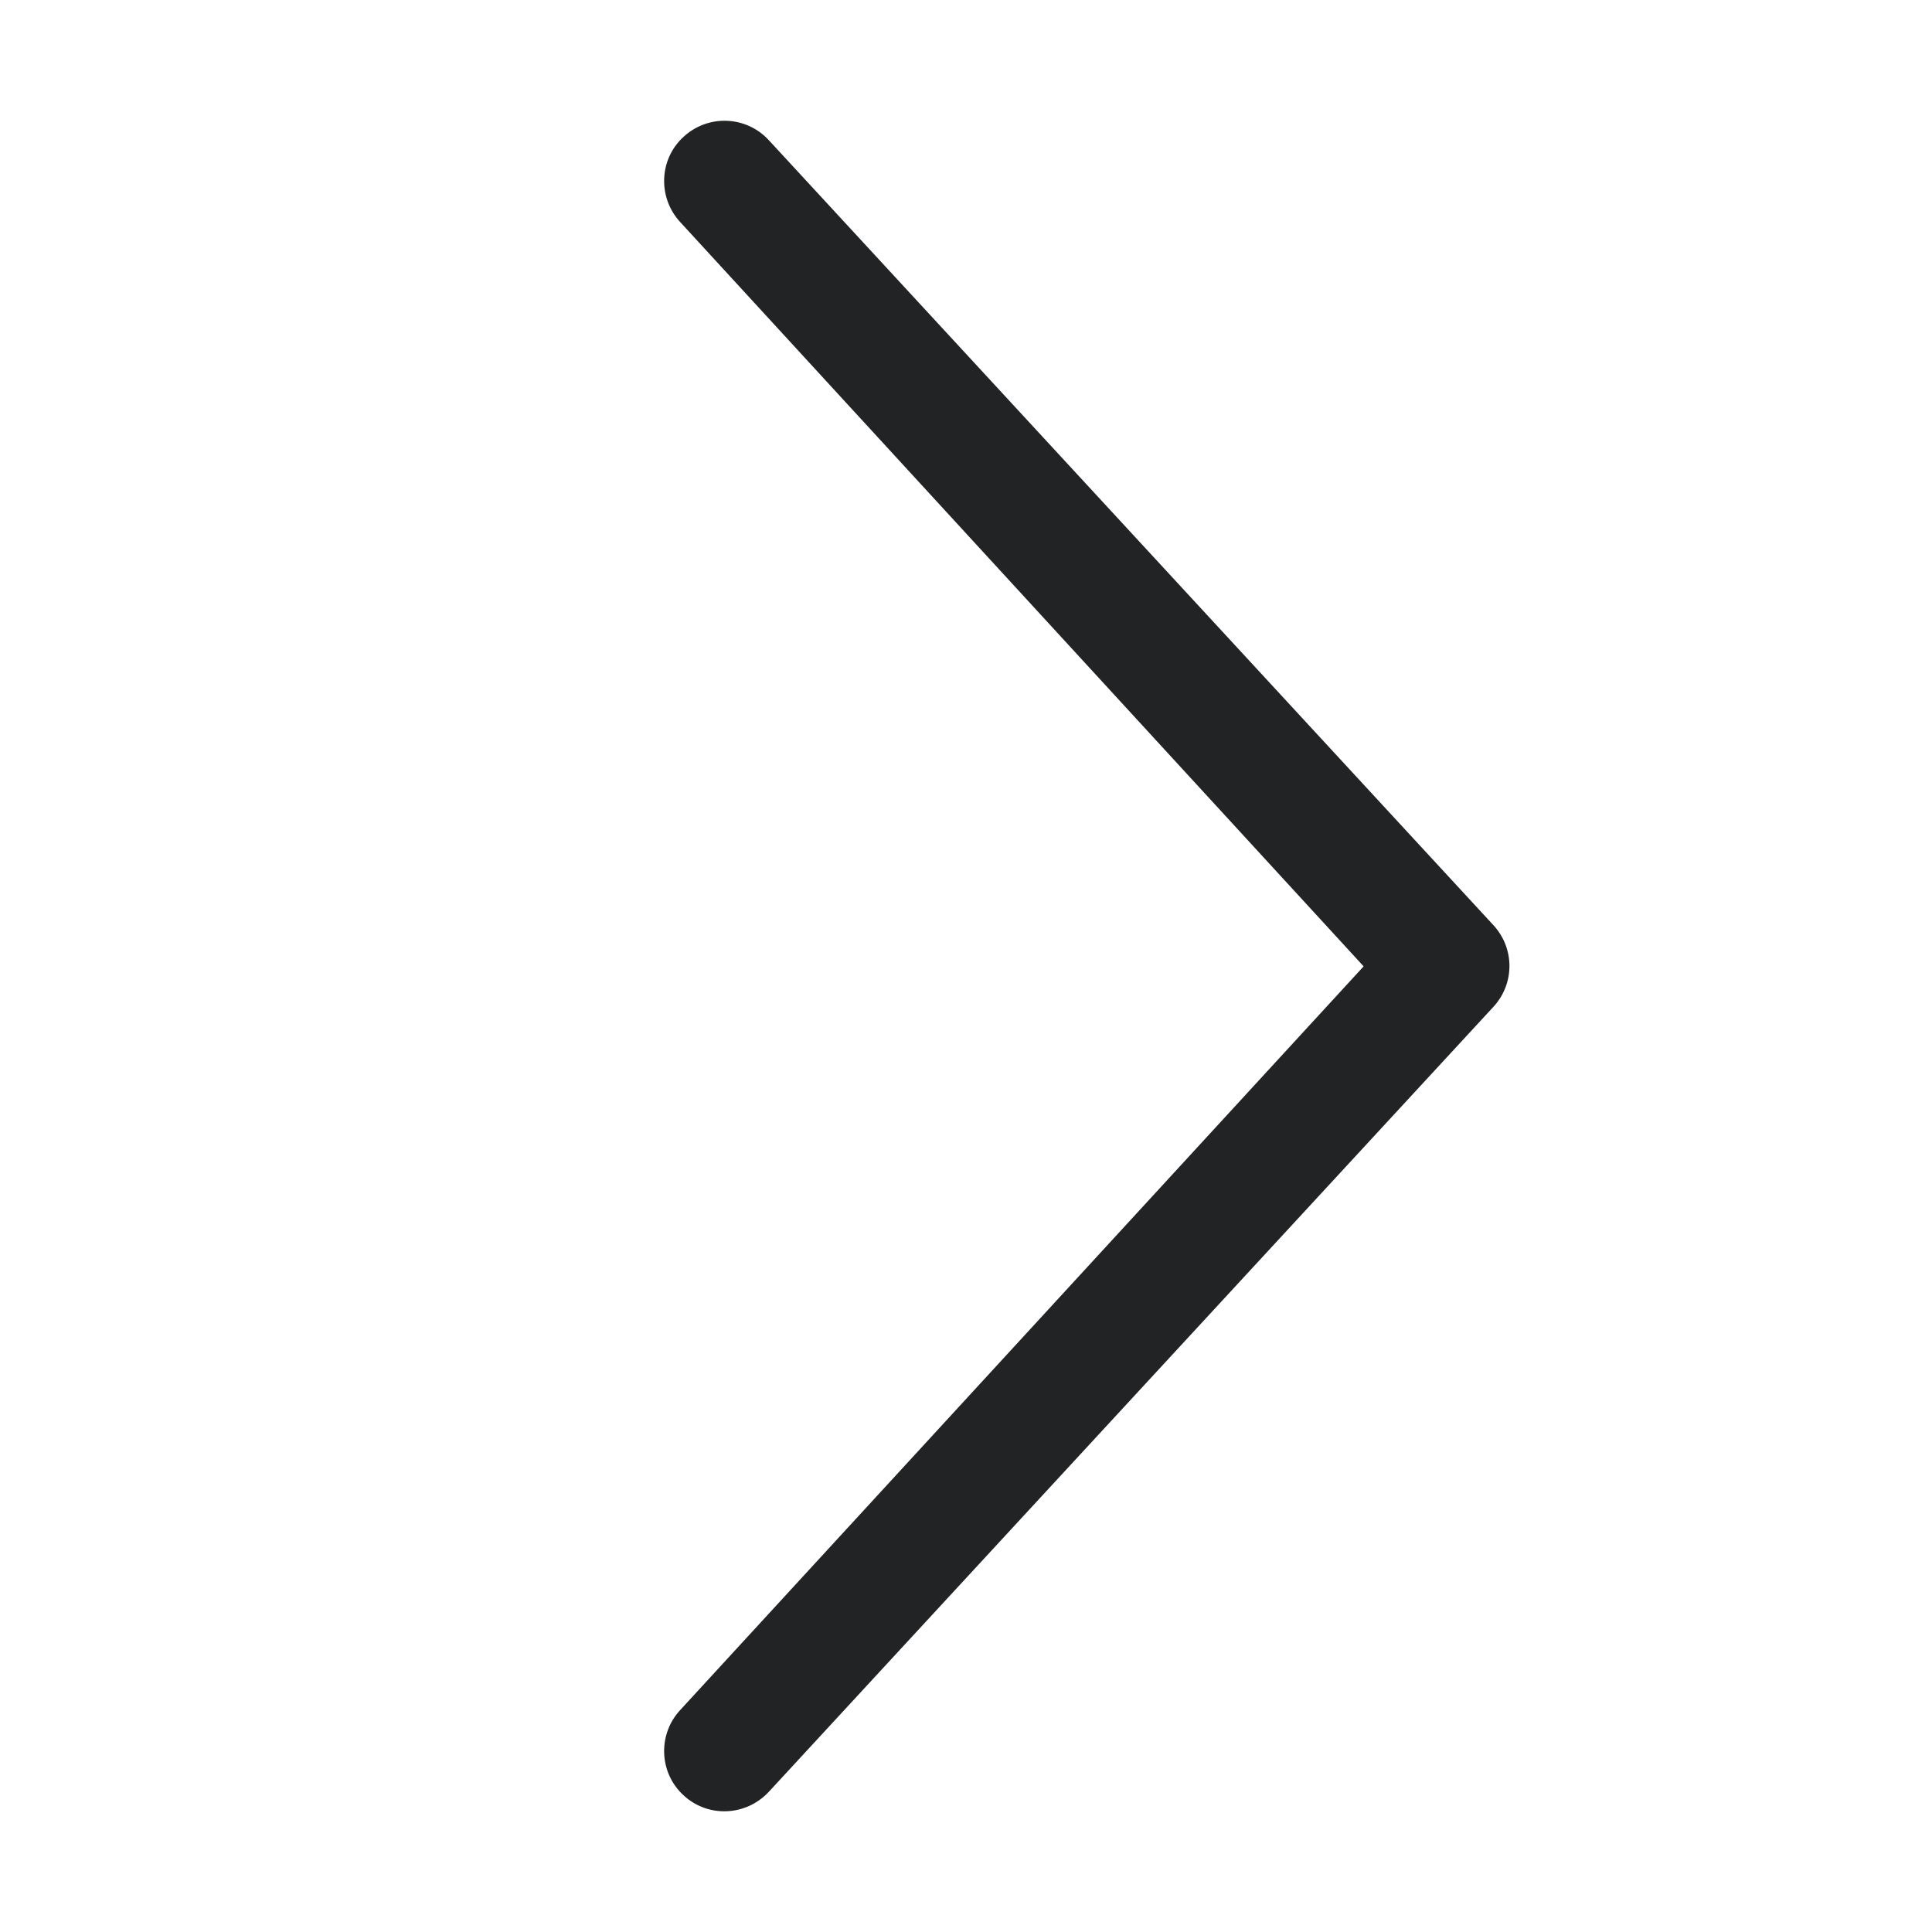 <svg width="16" height="16" viewBox="0 0 16 16" fill="none" xmlns="http://www.w3.org/2000/svg">
<path d="M5.662 14.869C5.554 14.771 5.5 14.636 5.5 14.502C5.5 14.38 5.544 14.258 5.633 14.162L11.293 8.003L5.633 1.839C5.446 1.636 5.457 1.319 5.661 1.133C5.865 0.945 6.18 0.958 6.367 1.161L12.367 7.661C12.545 7.853 12.545 8.147 12.367 8.339L6.367 14.839C6.179 15.041 5.865 15.056 5.662 14.869Z" fill="#222324"/>
</svg>
